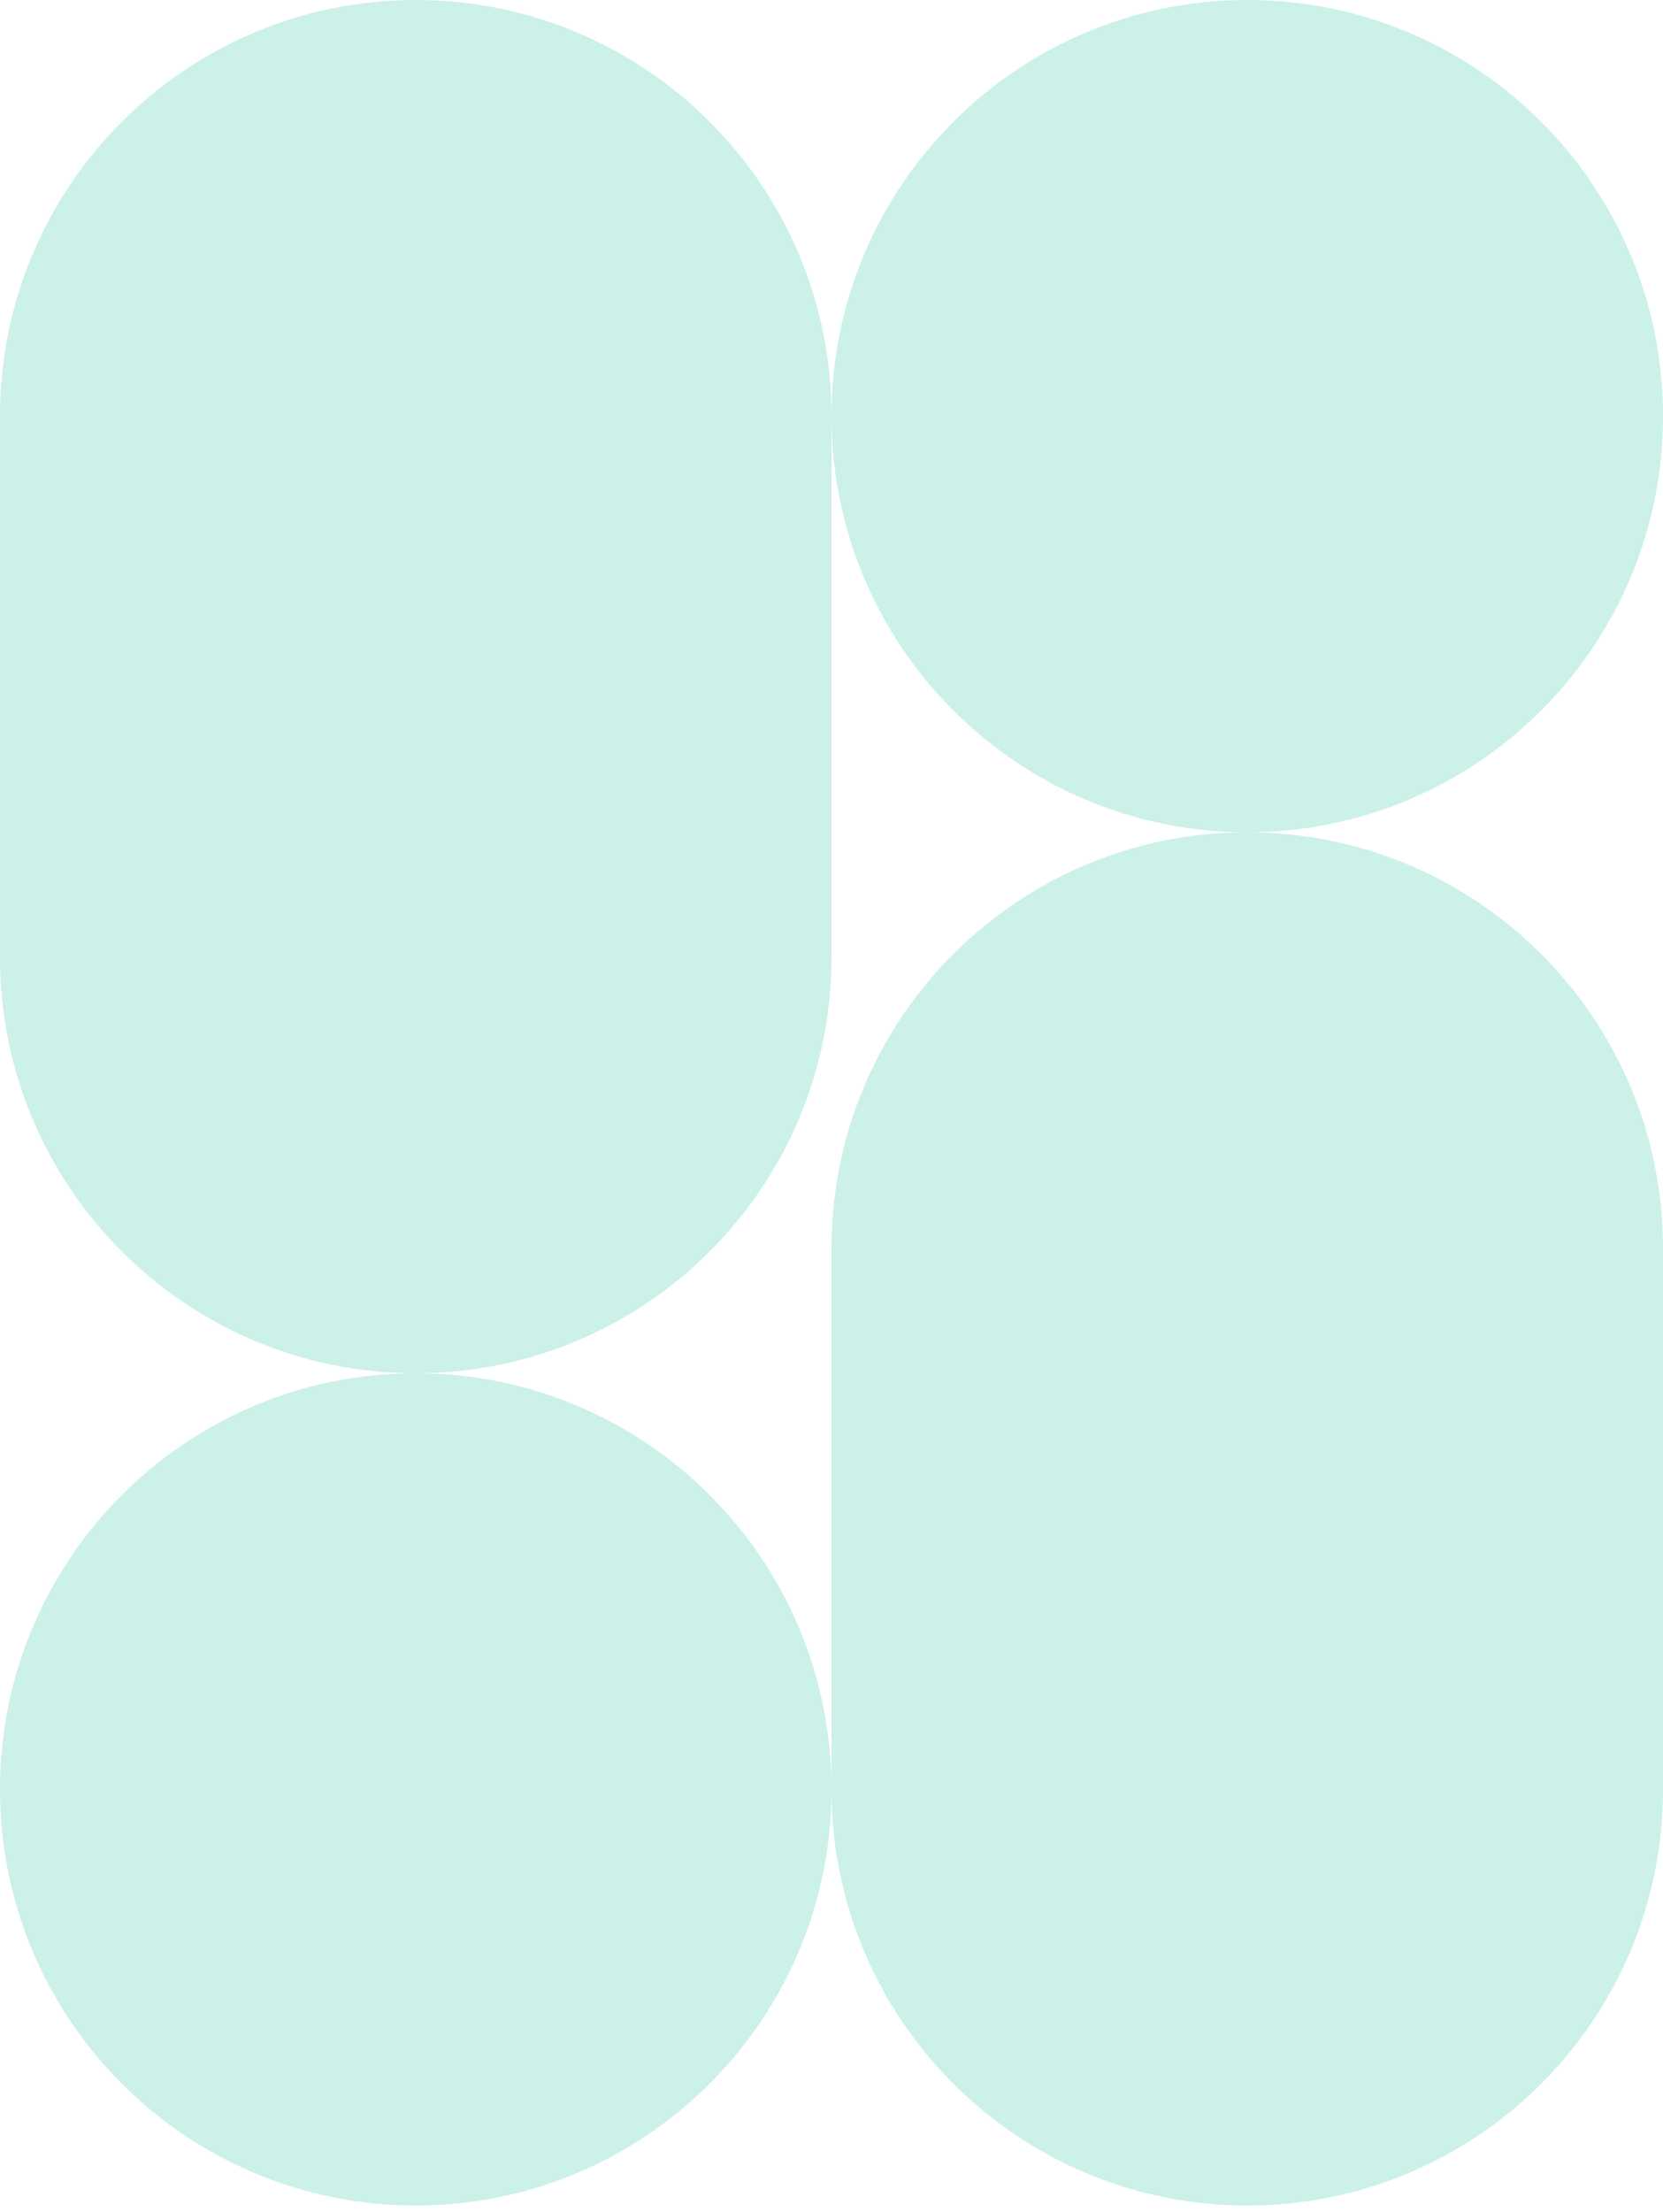<svg width="237" height="315" viewBox="0 0 237 315" fill="none" xmlns="http://www.w3.org/2000/svg">
<path d="M59.25 0C91.973 0 118.5 26.527 118.5 59.25V136.319C118.5 169.017 92.014 195.527 59.326 195.568C92.014 195.609 118.5 222.127 118.5 254.832V177.778C118.5 145.055 145.027 118.528 177.75 118.528C210.473 118.528 237 145.055 237 177.778V254.848C237 287.571 210.473 314.098 177.75 314.098C145.027 314.098 118.5 287.571 118.5 254.848L118.495 255.598C118.085 287.975 91.717 314.096 59.25 314.096C26.527 314.096 6.59658e-05 287.562 0 254.832C0 222.127 26.485 195.61 59.173 195.568C26.485 195.527 4.2604e-05 169.016 0 136.319V59.25C0 26.527 26.527 0 59.25 0ZM177.75 0.001C210.473 0.001 237 26.534 237 59.264C237 91.994 210.473 118.527 177.75 118.527C145.027 118.527 118.5 91.994 118.5 59.264C118.5 26.534 145.027 0.001 177.75 0.001Z" fill="#CBF1E9"/>
</svg>
